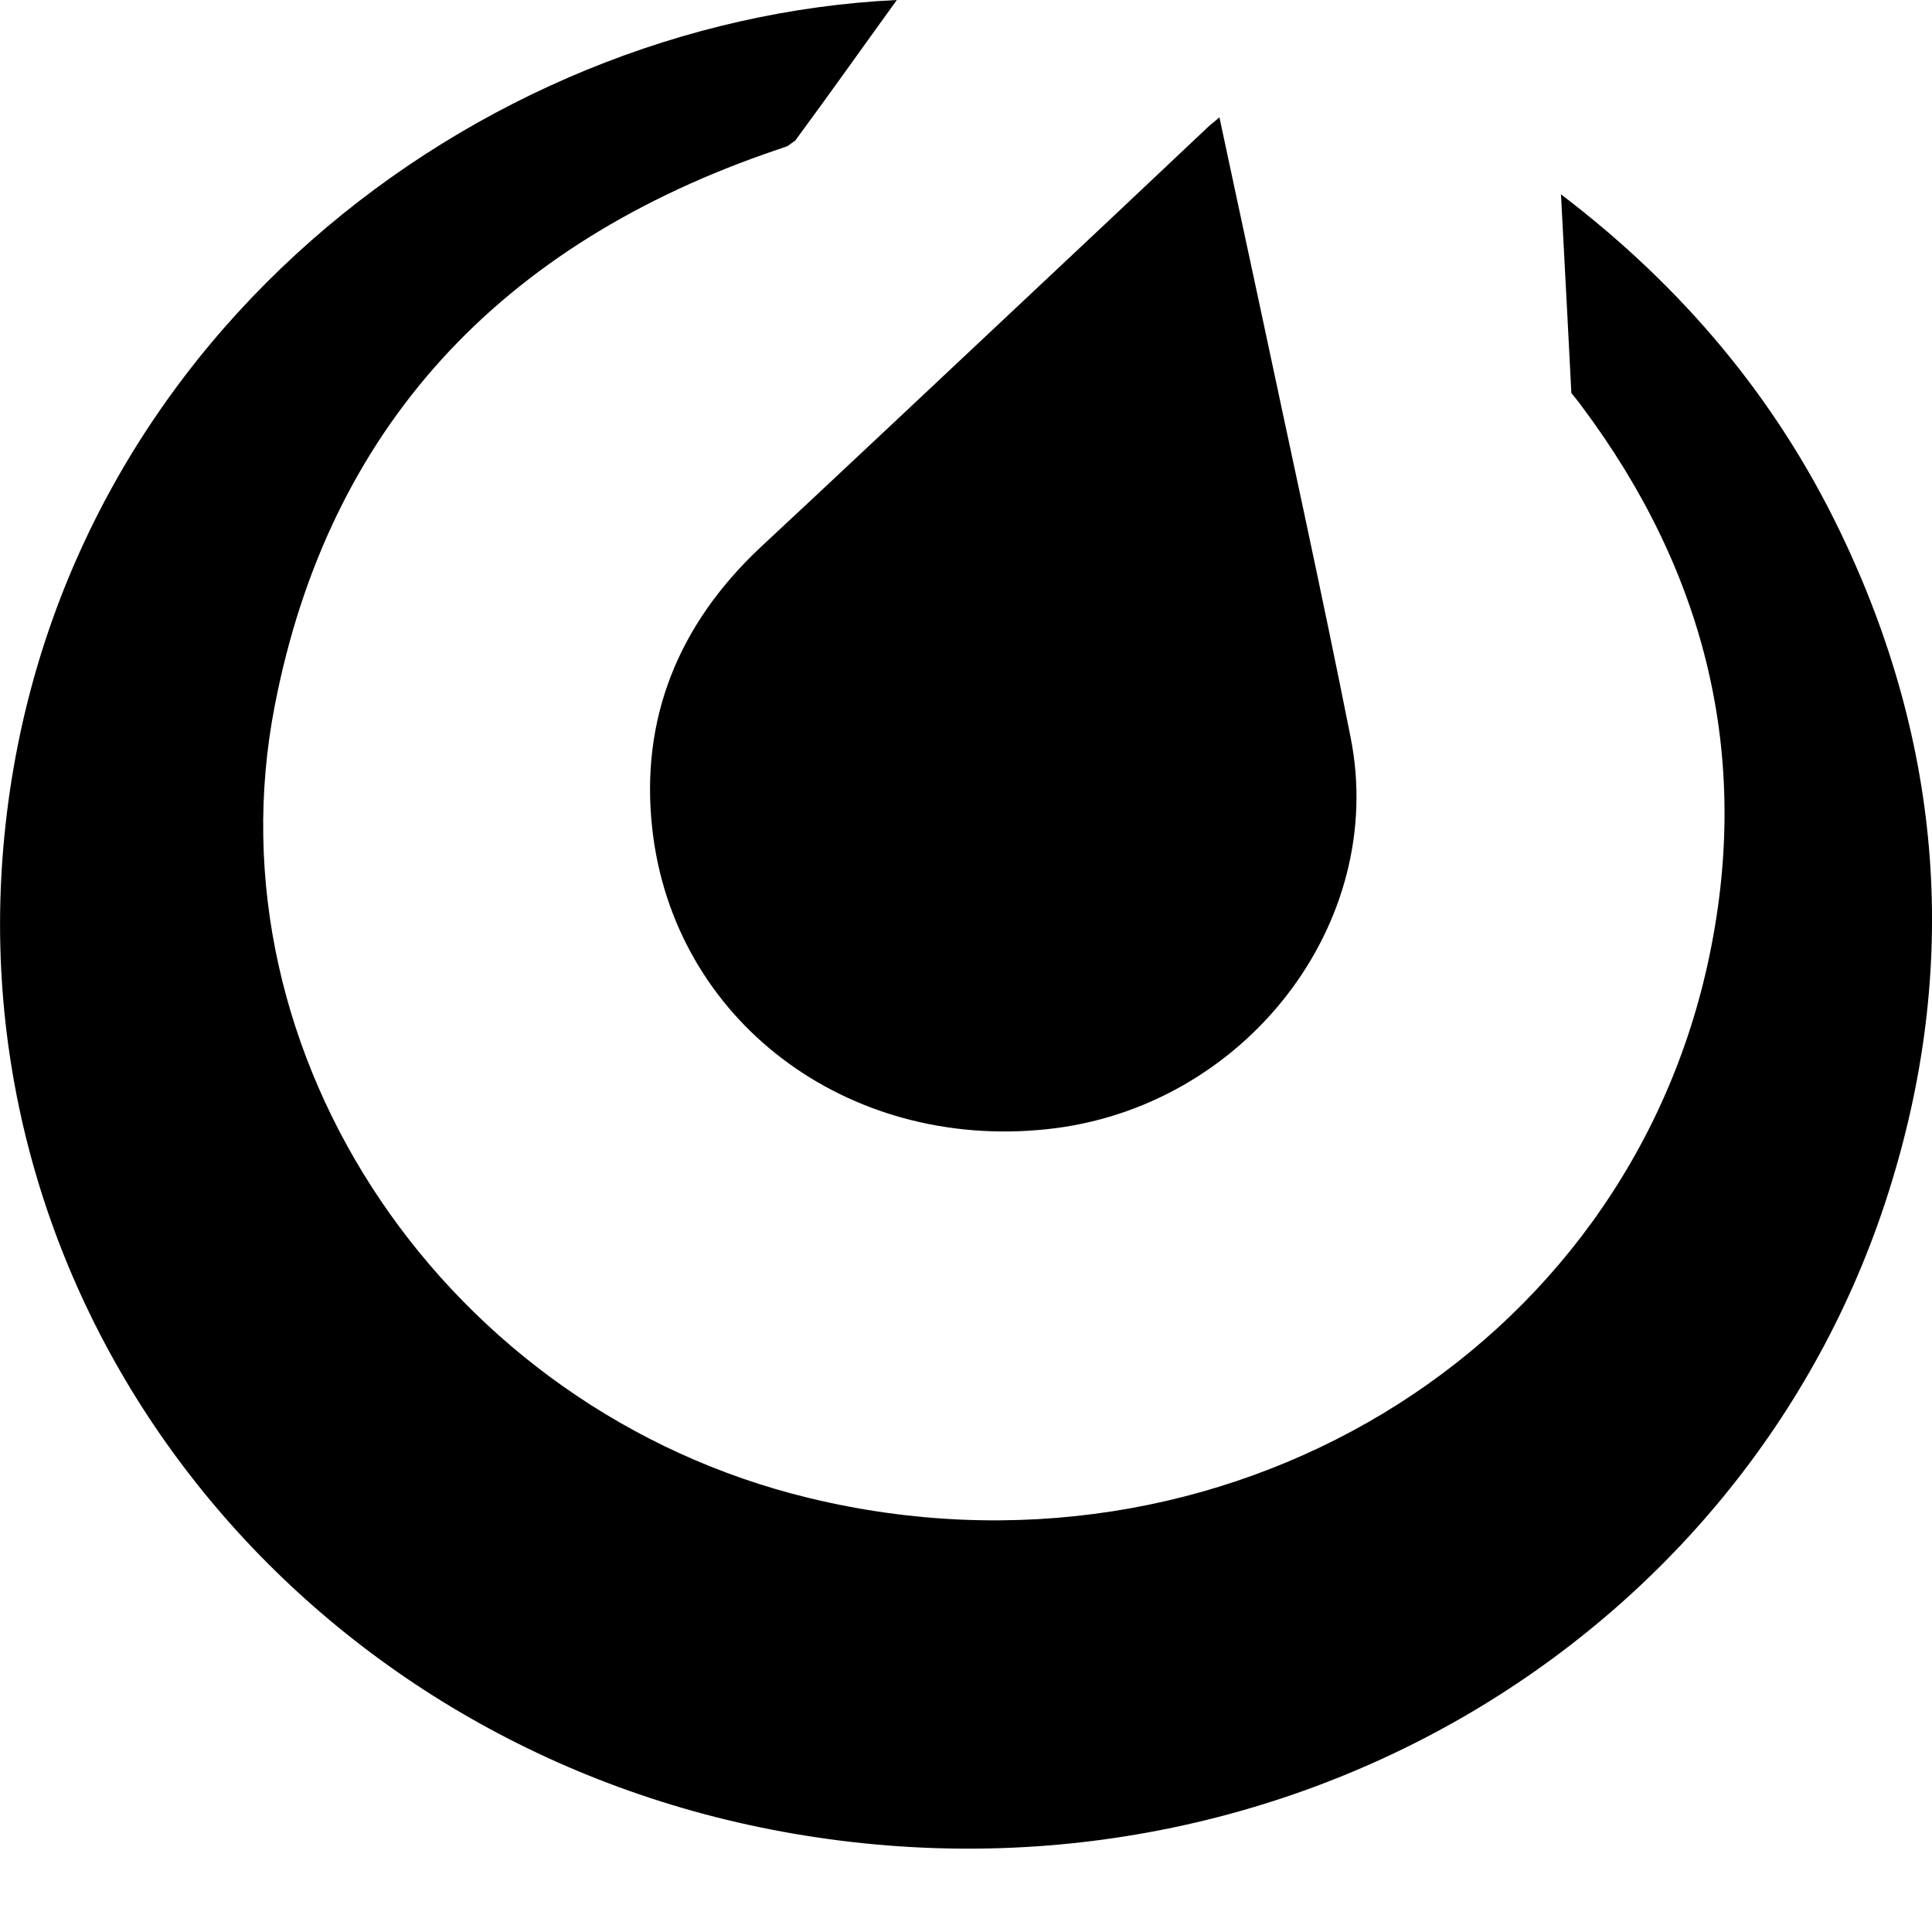 <svg xmlns="http://www.w3.org/2000/svg" width="24px" height="24px" viewBox="0 0 24 24" fill="#000000"><path d="M 22.852 6.59 C 22.059 4.949 20.91 3.57 19.391 2.414 C 19.434 3.199 19.52 4.883 19.52 4.883 C 19.52 4.883 19.617 5 19.652 5.051 C 21.191 7.109 21.75 9.387 21.238 11.859 C 20.215 16.82 15.168 19.848 10.051 18.609 C 5.562 17.523 2.562 13.125 3.414 8.762 C 4.082 5.32 6.207 3.027 9.656 1.859 L 9.781 1.816 L 9.879 1.746 C 10.297 1.18 10.703 0.605 11.141 0 C 5.914 0.25 0.656 4.266 0.055 10.379 C -0.527 16.293 3.633 21.566 9.578 22.727 C 15.777 23.934 21.676 20.43 23.457 14.82 C 24.348 12.02 24.141 9.258 22.852 6.59 Z M 8.102 10.289 C 8.363 12.672 10.516 14.293 13.008 14.027 C 15.453 13.77 17.242 11.477 16.777 9.156 C 16.418 7.348 16.02 5.543 15.637 3.738 C 15.477 2.992 15.316 2.246 15.148 1.457 C 15.082 1.516 15.051 1.539 15.023 1.562 C 14.188 2.352 13.348 3.141 12.512 3.926 C 11.488 4.887 10.469 5.848 9.445 6.801 C 8.422 7.762 7.953 8.934 8.102 10.289 Z M 8.102 10.289"/></svg>